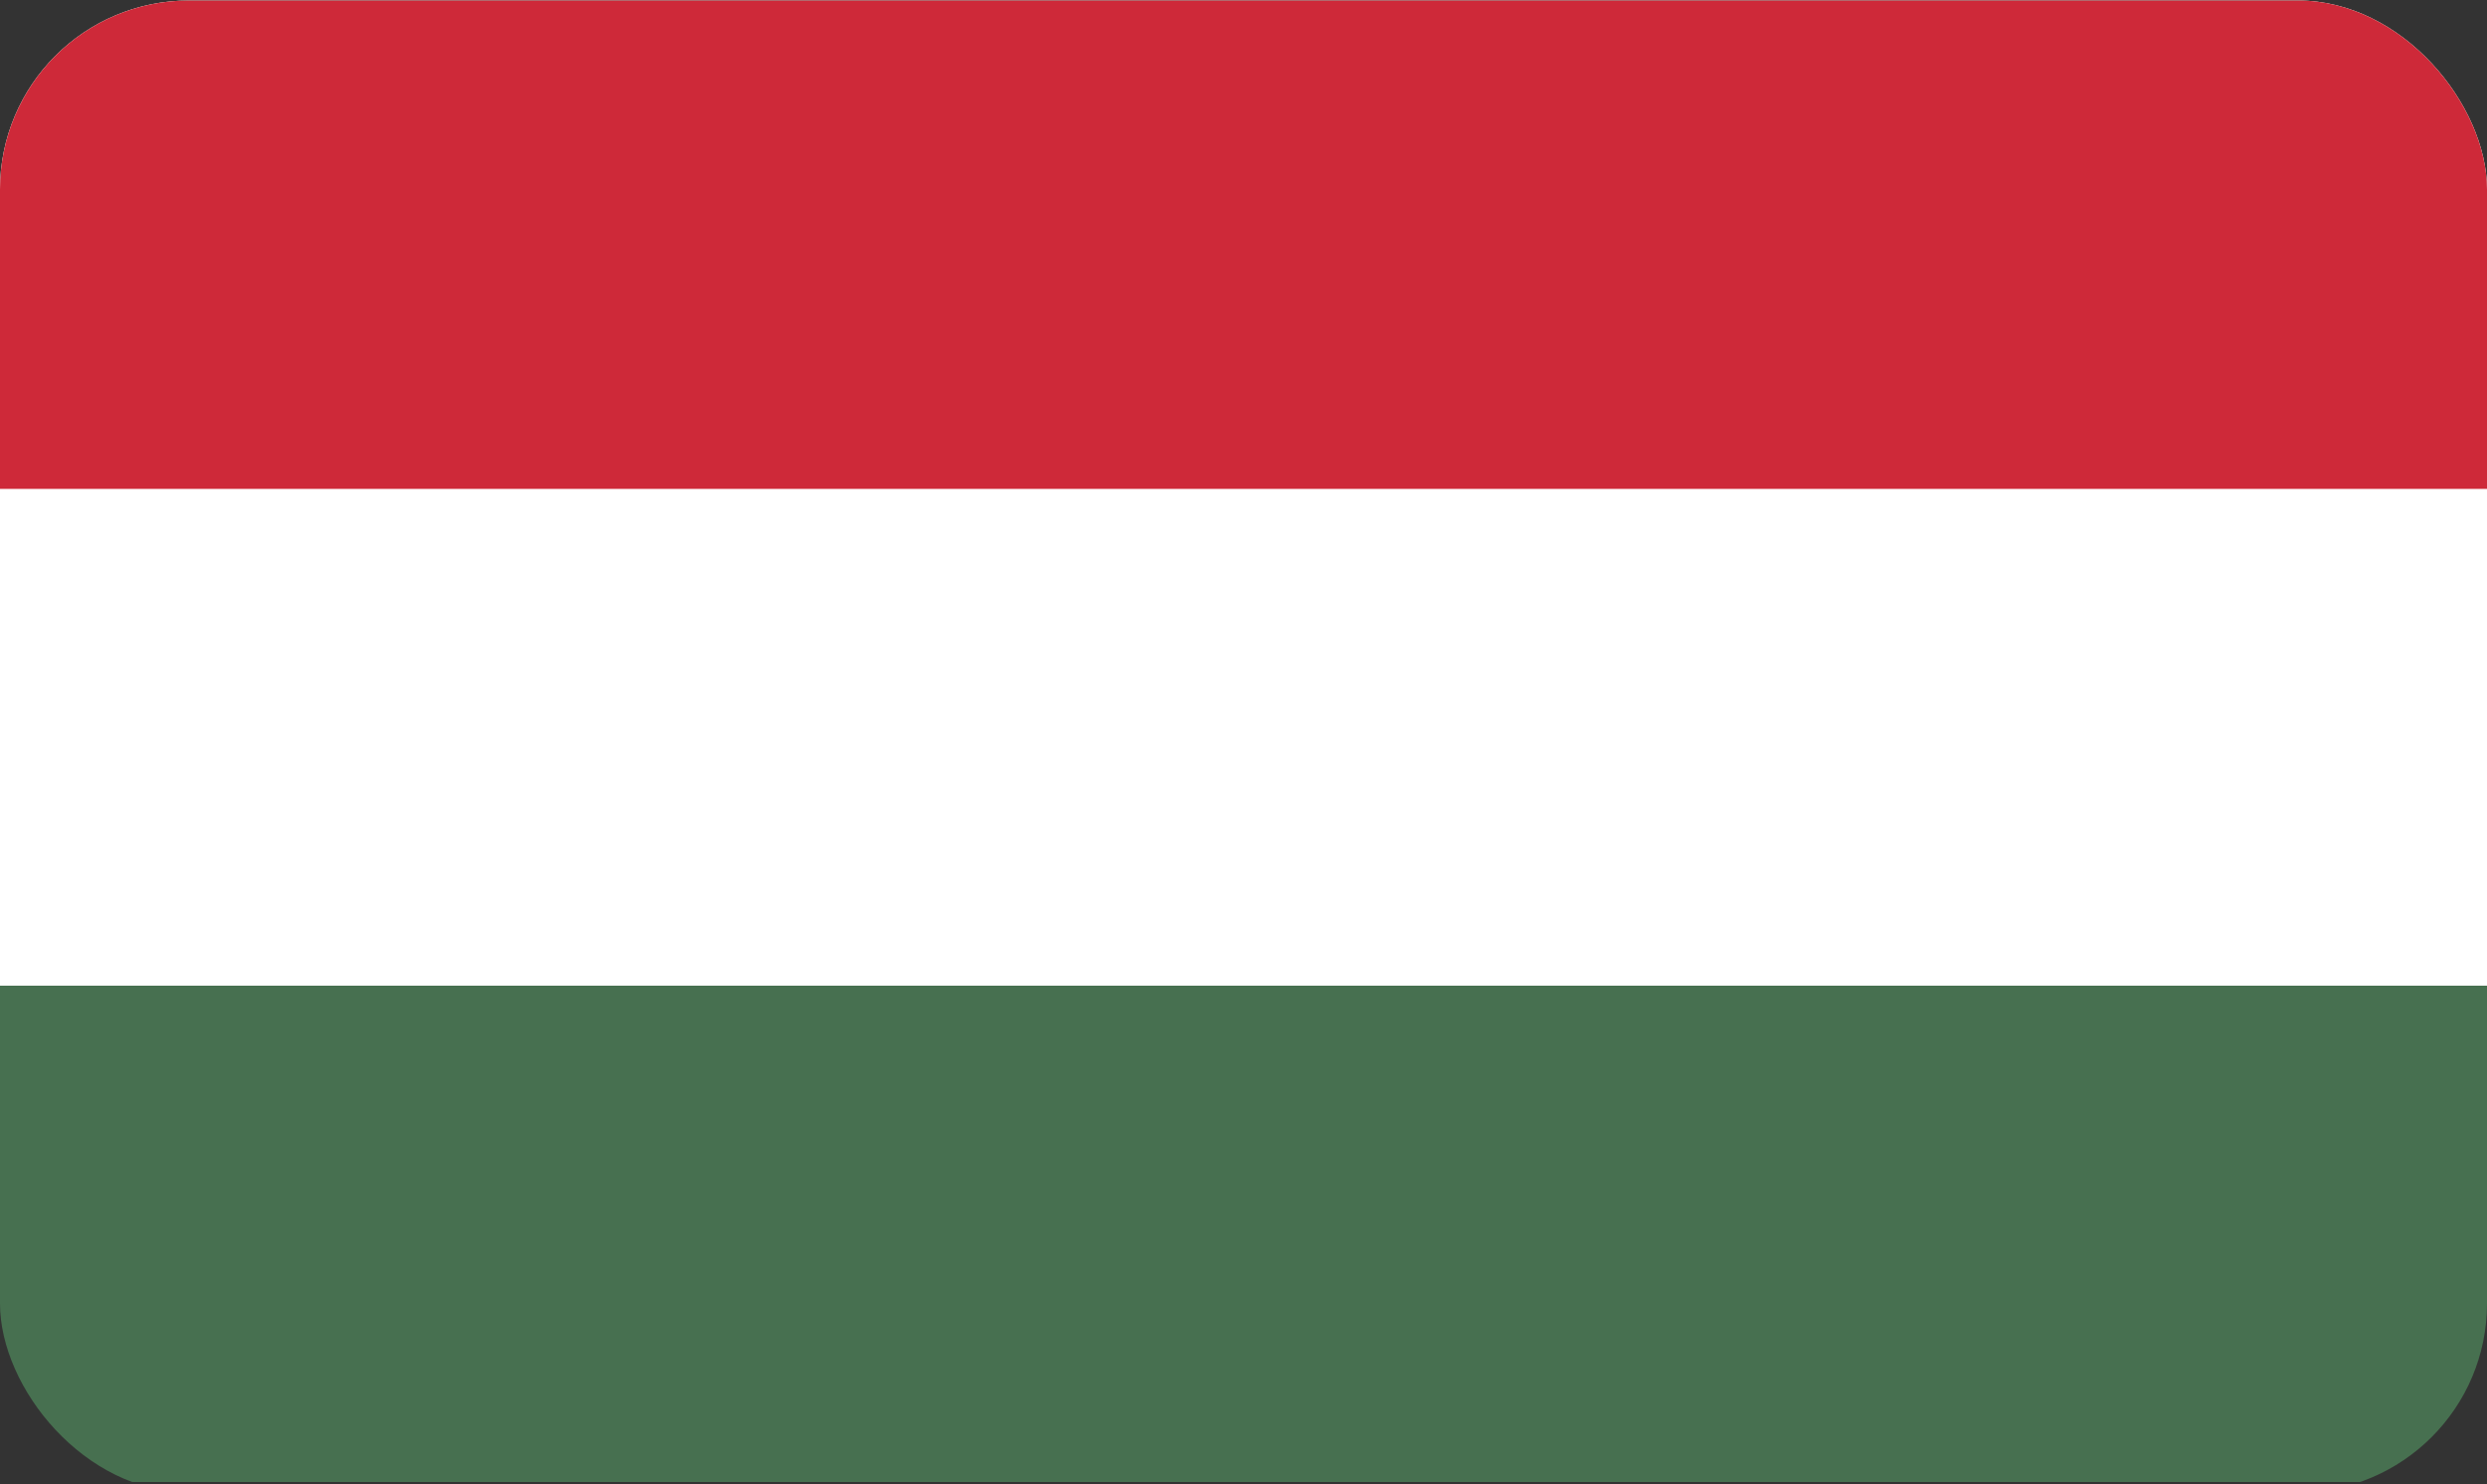 <?xml version="1.0" encoding="UTF-8"?>
<svg id="Ebene_1" data-name="Ebene 1" xmlns="http://www.w3.org/2000/svg" xmlns:xlink="http://www.w3.org/1999/xlink" viewBox="0 0 50 29.85">
  <rect x="0" y="0" width="50" height="29.85" fill="#333333" stroke="none"/>
  <defs>
    <style>
      .cls-1 {
        fill: #fff;
      }

      .cls-2 {
        fill: none;
      }

      .cls-3 {
        fill: #ce2939;
      }

      .cls-4 {
        fill: #477050;
      }

      .cls-5 {
        clip-path: url(#clippath);
      }
    </style>
    <clipPath id="clippath">
      <rect class="cls-2" y=".01" width="50" height="30" rx="3.8" ry="3.8"/>
    </clipPath>
  </defs>
  <g class="cls-5">
    <g>
      <path class="cls-4" d="M-.25-.15h50.5v29.95H-.25"/>
      <path class="cls-1" d="M-.25-.15h50.5v19.97H-.25"/>
      <path class="cls-3" d="M-.25-.15h50.5v9.98H-.25"/>
    </g>
  </g>
</svg>